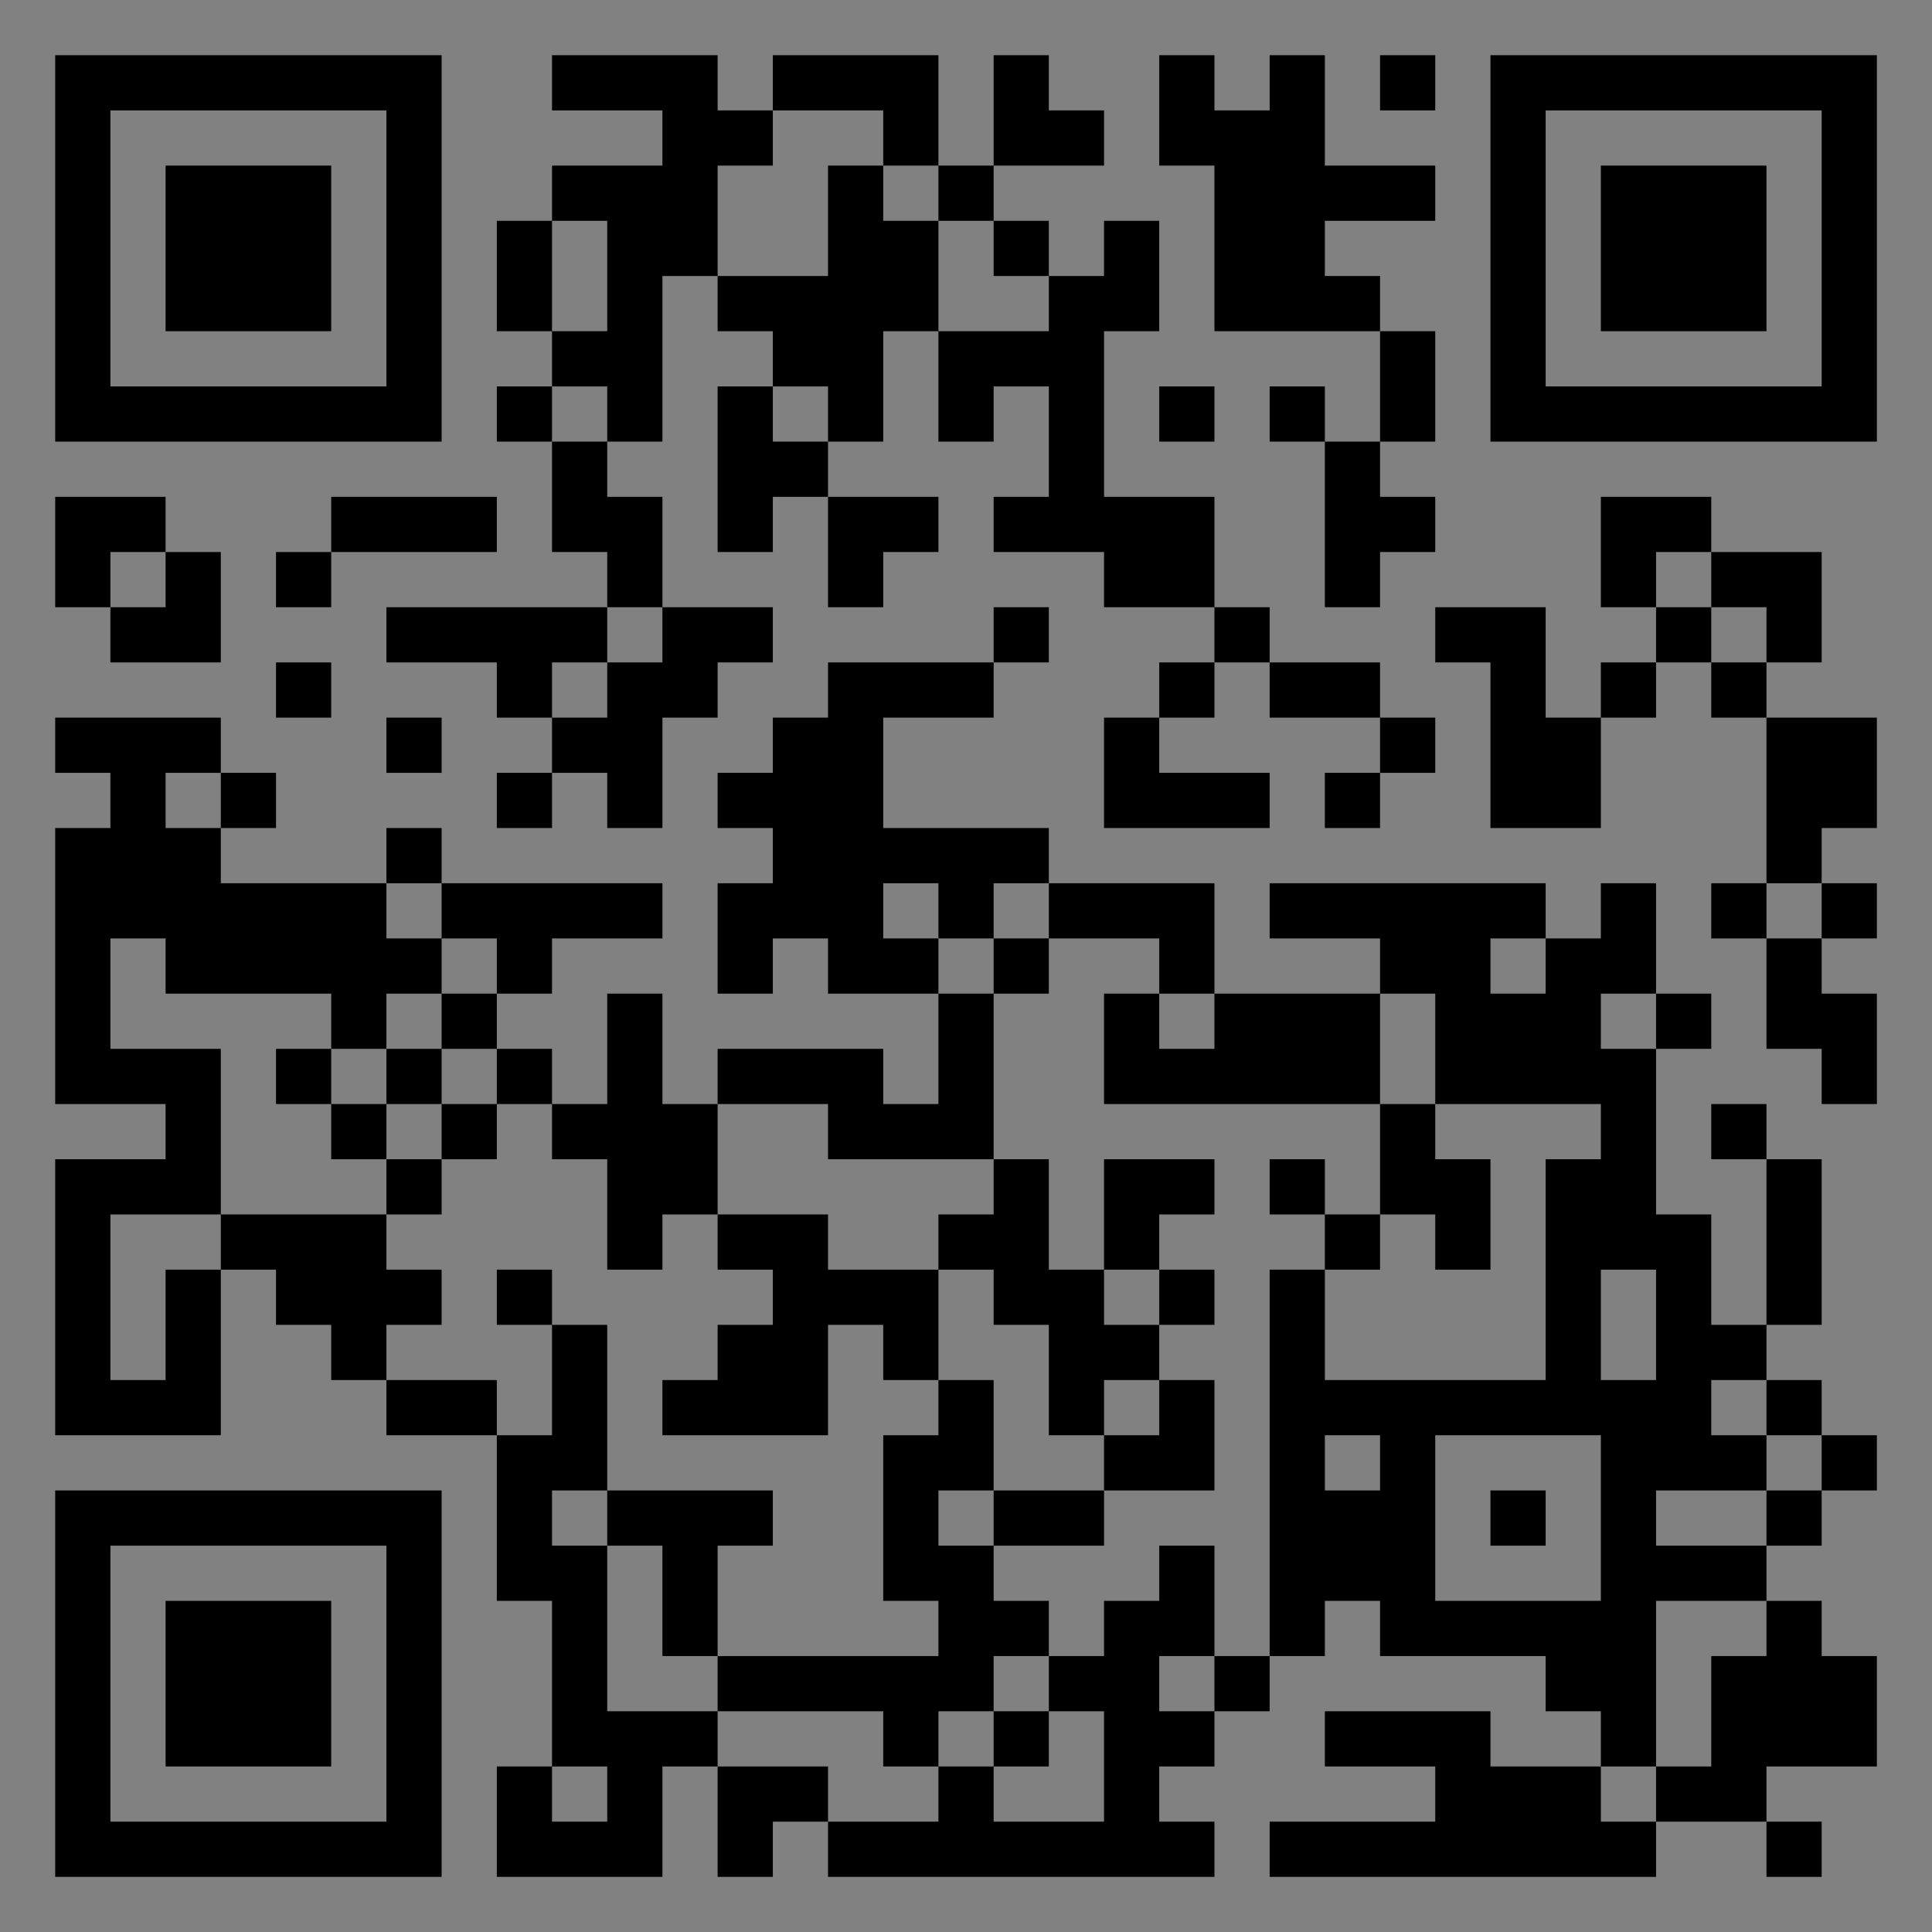<?xml version="1.0" encoding="UTF-8"?>
<svg xmlns="http://www.w3.org/2000/svg" version="1.1" width="400" height="400" viewBox="0 0 400 400"><rect x="0" y="0" width="400" height="400" fill="#808080" stroke="none"/><rect x="0" y="0" width="400" height="400" fill="#ffffff" fill-opacity="0.01"/><g transform="scale(11.429)"><g transform="translate(1.000,1.000)"><path fill-rule="evenodd" d="M9 0L9 1L11 1L11 2L9 2L9 3L8 3L8 5L9 5L9 6L8 6L8 7L9 7L9 9L10 9L10 10L6 10L6 11L8 11L8 12L9 12L9 13L8 13L8 14L9 14L9 13L10 13L10 14L11 14L11 12L12 12L12 11L13 11L13 10L11 10L11 8L10 8L10 7L11 7L11 4L12 4L12 5L13 5L13 6L12 6L12 9L13 9L13 8L14 8L14 10L15 10L15 9L16 9L16 8L14 8L14 7L15 7L15 5L16 5L16 7L17 7L17 6L18 6L18 8L17 8L17 9L19 9L19 10L21 10L21 11L20 11L20 12L19 12L19 14L22 14L22 13L20 13L20 12L21 12L21 11L22 11L22 12L24 12L24 13L23 13L23 14L24 14L24 13L25 13L25 12L24 12L24 11L22 11L22 10L21 10L21 8L19 8L19 5L20 5L20 3L19 3L19 4L18 4L18 3L17 3L17 2L19 2L19 1L18 1L18 0L17 0L17 2L16 2L16 0L13 0L13 1L12 1L12 0ZM20 0L20 2L21 2L21 5L24 5L24 7L23 7L23 6L22 6L22 7L23 7L23 10L24 10L24 9L25 9L25 8L24 8L24 7L25 7L25 5L24 5L24 4L23 4L23 3L25 3L25 2L23 2L23 0L22 0L22 1L21 1L21 0ZM24 0L24 1L25 1L25 0ZM13 1L13 2L12 2L12 4L14 4L14 2L15 2L15 3L16 3L16 5L18 5L18 4L17 4L17 3L16 3L16 2L15 2L15 1ZM9 3L9 5L10 5L10 3ZM9 6L9 7L10 7L10 6ZM13 6L13 7L14 7L14 6ZM20 6L20 7L21 7L21 6ZM0 8L0 10L1 10L1 11L3 11L3 9L2 9L2 8ZM5 8L5 9L4 9L4 10L5 10L5 9L8 9L8 8ZM28 8L28 10L29 10L29 11L28 11L28 12L27 12L27 10L25 10L25 11L26 11L26 14L28 14L28 12L29 12L29 11L30 11L30 12L31 12L31 15L30 15L30 16L31 16L31 18L32 18L32 19L33 19L33 17L32 17L32 16L33 16L33 15L32 15L32 14L33 14L33 12L31 12L31 11L32 11L32 9L30 9L30 8ZM1 9L1 10L2 10L2 9ZM29 9L29 10L30 10L30 11L31 11L31 10L30 10L30 9ZM10 10L10 11L9 11L9 12L10 12L10 11L11 11L11 10ZM17 10L17 11L14 11L14 12L13 12L13 13L12 13L12 14L13 14L13 15L12 15L12 17L13 17L13 16L14 16L14 17L16 17L16 19L15 19L15 18L12 18L12 19L11 19L11 17L10 17L10 19L9 19L9 18L8 18L8 17L9 17L9 16L11 16L11 15L7 15L7 14L6 14L6 15L3 15L3 14L4 14L4 13L3 13L3 12L0 12L0 13L1 13L1 14L0 14L0 19L2 19L2 20L0 20L0 25L3 25L3 22L4 22L4 23L5 23L5 24L6 24L6 25L8 25L8 28L9 28L9 31L8 31L8 33L11 33L11 31L12 31L12 33L13 33L13 32L14 32L14 33L21 33L21 32L20 32L20 31L21 31L21 30L22 30L22 29L23 29L23 28L24 28L24 29L27 29L27 30L28 30L28 31L26 31L26 30L23 30L23 31L25 31L25 32L22 32L22 33L29 33L29 32L31 32L31 33L32 33L32 32L31 32L31 31L33 31L33 29L32 29L32 28L31 28L31 27L32 27L32 26L33 26L33 25L32 25L32 24L31 24L31 23L32 23L32 20L31 20L31 19L30 19L30 20L31 20L31 23L30 23L30 21L29 21L29 18L30 18L30 17L29 17L29 15L28 15L28 16L27 16L27 15L22 15L22 16L24 16L24 17L21 17L21 15L18 15L18 14L15 14L15 12L17 12L17 11L18 11L18 10ZM4 11L4 12L5 12L5 11ZM6 12L6 13L7 13L7 12ZM2 13L2 14L3 14L3 13ZM6 15L6 16L7 16L7 17L6 17L6 18L5 18L5 17L2 17L2 16L1 16L1 18L3 18L3 21L1 21L1 24L2 24L2 22L3 22L3 21L6 21L6 22L7 22L7 23L6 23L6 24L8 24L8 25L9 25L9 23L10 23L10 26L9 26L9 27L10 27L10 30L12 30L12 31L14 31L14 32L16 32L16 31L17 31L17 32L19 32L19 30L18 30L18 29L19 29L19 28L20 28L20 27L21 27L21 29L20 29L20 30L21 30L21 29L22 29L22 22L23 22L23 24L27 24L27 20L28 20L28 19L25 19L25 17L24 17L24 19L19 19L19 17L20 17L20 18L21 18L21 17L20 17L20 16L18 16L18 15L17 15L17 16L16 16L16 15L15 15L15 16L16 16L16 17L17 17L17 20L14 20L14 19L12 19L12 21L11 21L11 22L10 22L10 20L9 20L9 19L8 19L8 18L7 18L7 17L8 17L8 16L7 16L7 15ZM31 15L31 16L32 16L32 15ZM17 16L17 17L18 17L18 16ZM26 16L26 17L27 17L27 16ZM28 17L28 18L29 18L29 17ZM4 18L4 19L5 19L5 20L6 20L6 21L7 21L7 20L8 20L8 19L7 19L7 18L6 18L6 19L5 19L5 18ZM6 19L6 20L7 20L7 19ZM24 19L24 21L23 21L23 20L22 20L22 21L23 21L23 22L24 22L24 21L25 21L25 22L26 22L26 20L25 20L25 19ZM17 20L17 21L16 21L16 22L14 22L14 21L12 21L12 22L13 22L13 23L12 23L12 24L11 24L11 25L14 25L14 23L15 23L15 24L16 24L16 25L15 25L15 28L16 28L16 29L12 29L12 27L13 27L13 26L10 26L10 27L11 27L11 29L12 29L12 30L15 30L15 31L16 31L16 30L17 30L17 31L18 31L18 30L17 30L17 29L18 29L18 28L17 28L17 27L19 27L19 26L21 26L21 24L20 24L20 23L21 23L21 22L20 22L20 21L21 21L21 20L19 20L19 22L18 22L18 20ZM8 22L8 23L9 23L9 22ZM16 22L16 24L17 24L17 26L16 26L16 27L17 27L17 26L19 26L19 25L20 25L20 24L19 24L19 25L18 25L18 23L17 23L17 22ZM19 22L19 23L20 23L20 22ZM28 22L28 24L29 24L29 22ZM30 24L30 25L31 25L31 26L29 26L29 27L31 27L31 26L32 26L32 25L31 25L31 24ZM23 25L23 26L24 26L24 25ZM25 25L25 28L28 28L28 25ZM26 26L26 27L27 27L27 26ZM29 28L29 31L28 31L28 32L29 32L29 31L30 31L30 29L31 29L31 28ZM9 31L9 32L10 32L10 31ZM0 0L0 7L7 7L7 0ZM1 1L1 6L6 6L6 1ZM2 2L2 5L5 5L5 2ZM33 0L26 0L26 7L33 7ZM32 1L27 1L27 6L32 6ZM31 2L28 2L28 5L31 5ZM0 33L7 33L7 26L0 26ZM1 32L6 32L6 27L1 27ZM2 31L5 31L5 28L2 28Z" fill="#000000"/></g></g></svg>
